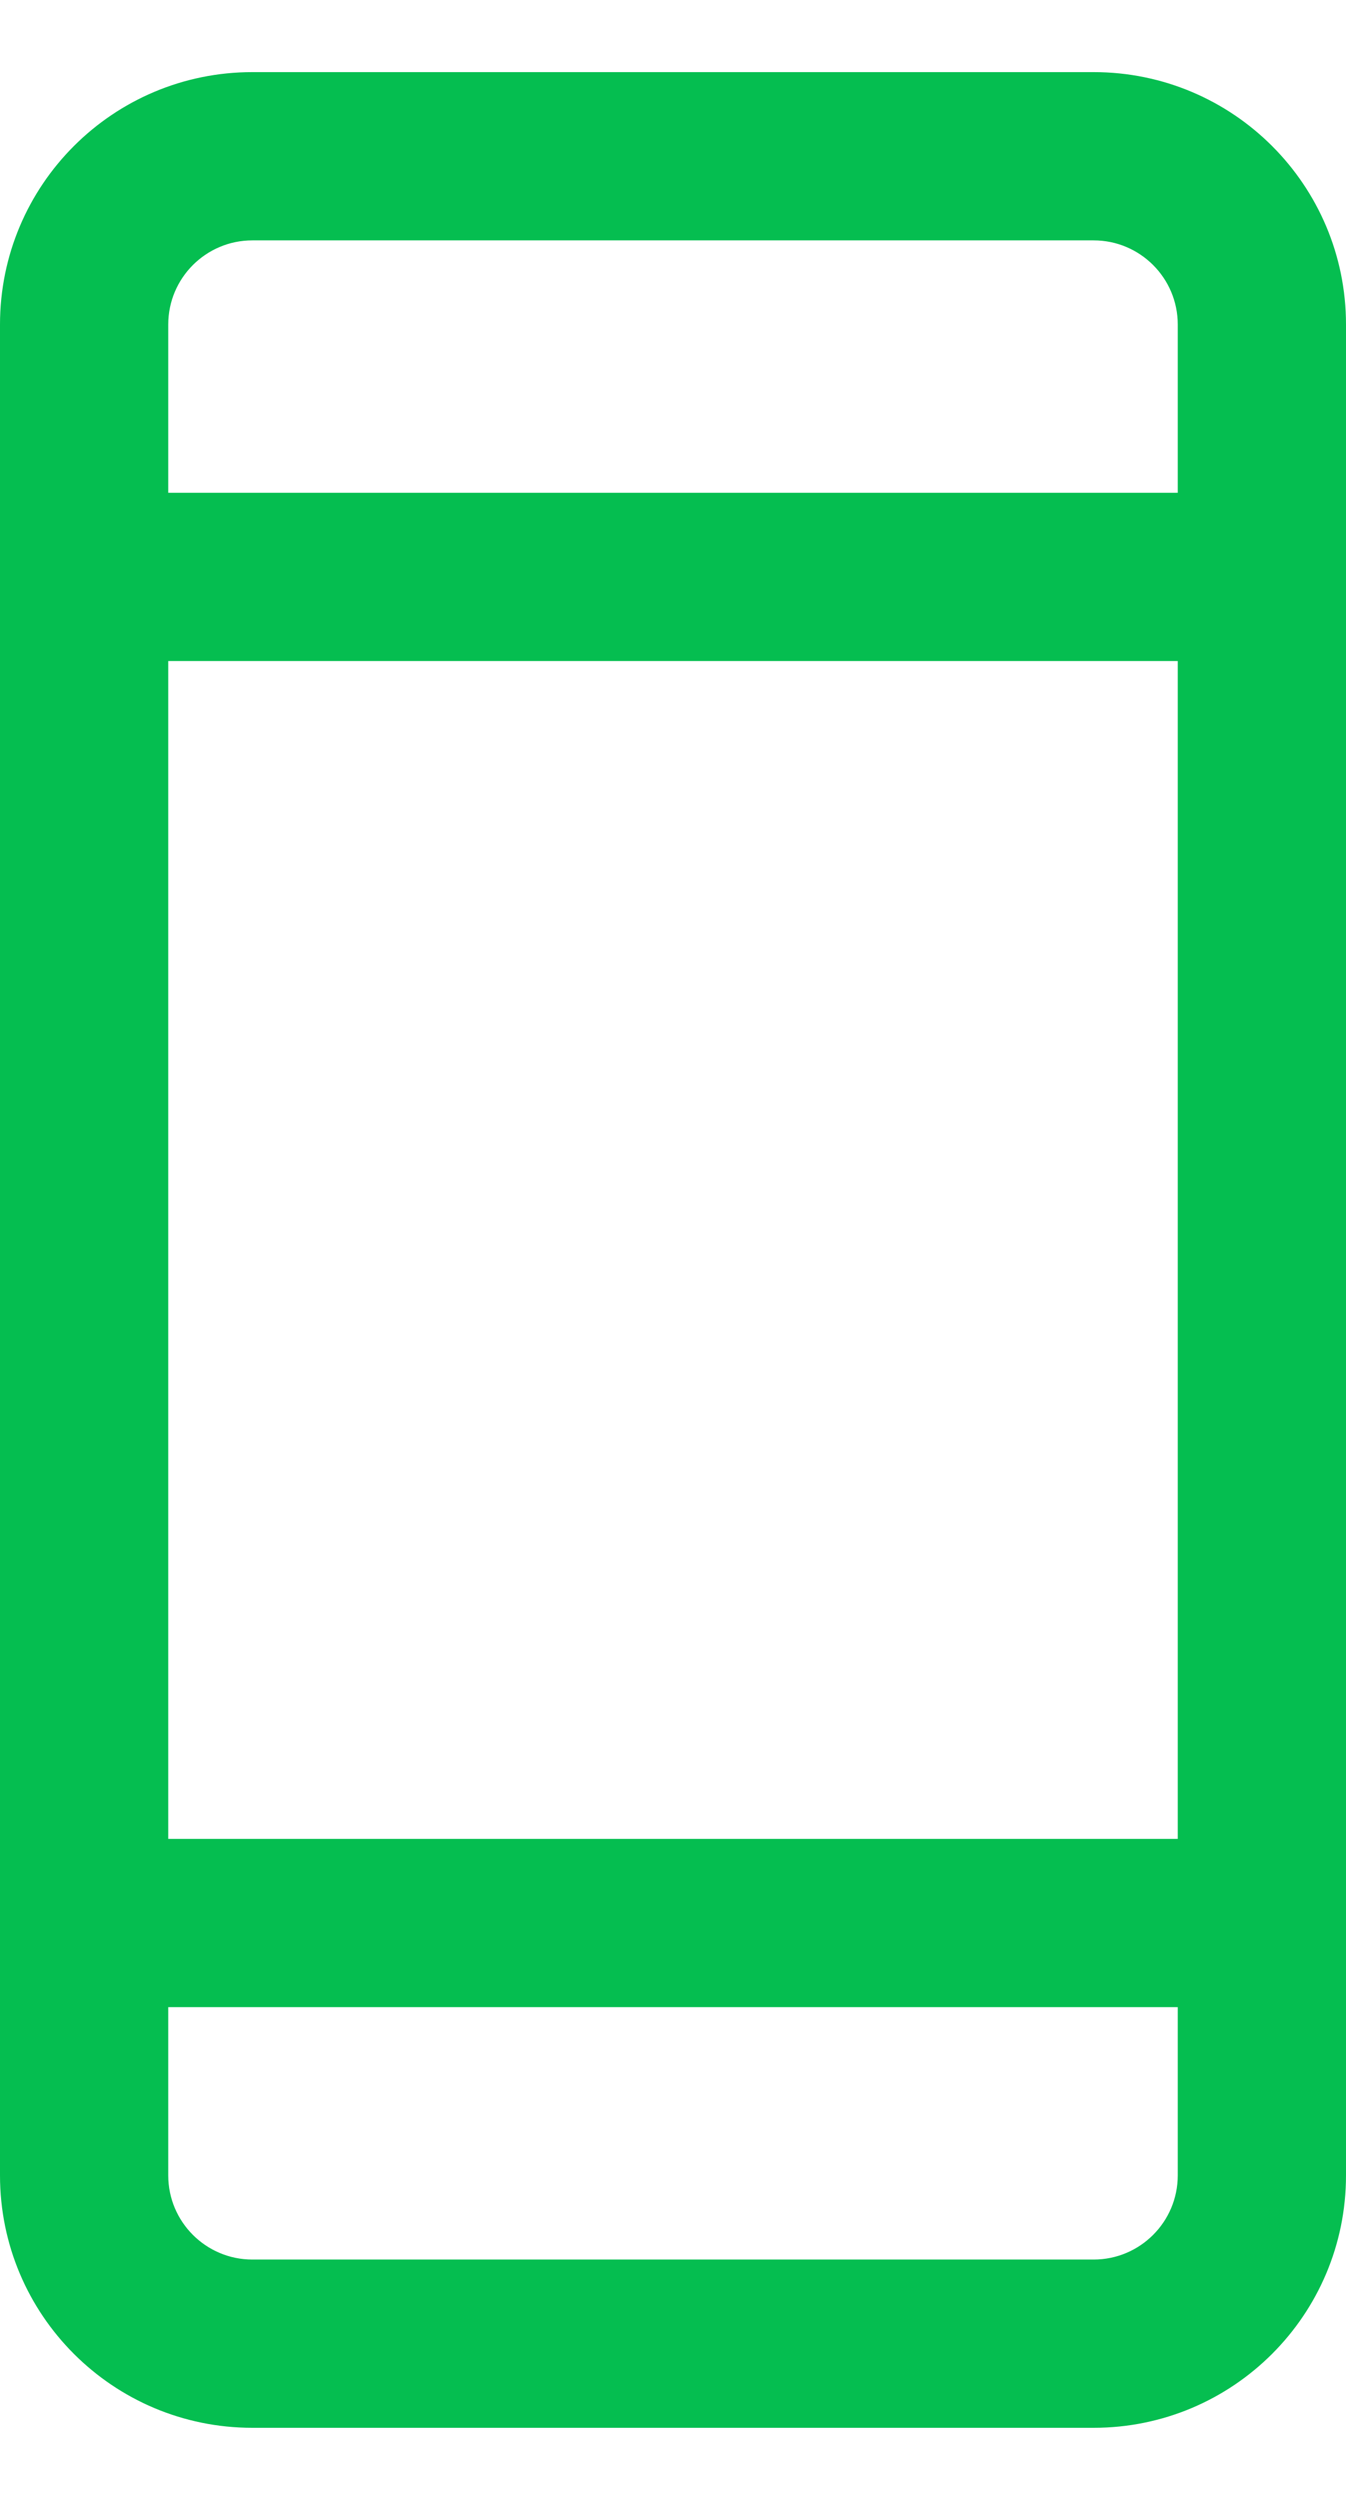<?xml version="1.0" encoding="utf-8"?>
<svg width="14" height="26" viewBox="0 0 14 26" fill="none" xmlns="http://www.w3.org/2000/svg">
<path fill-rule="evenodd" clip-rule="evenodd" d="M11.375 0.75H2.625C1.175 0.75 0 1.925 0 3.375V22.625C0 24.075 1.175 25.25 2.625 25.25H11.375C12.825 25.25 14 24.075 14 22.625V3.375C14 1.925 12.825 0.75 11.375 0.75ZM1.75 6.875H12.25V19.125H1.75V6.875ZM2.625 2.5H11.375C11.858 2.5 12.25 2.892 12.25 3.375V5.125H1.75V3.375C1.75 2.892 2.142 2.5 2.625 2.5ZM11.375 23.5H2.625C2.142 23.5 1.75 23.108 1.75 22.625V20.875H12.25V22.625C12.25 23.108 11.858 23.5 11.375 23.5Z" fill="#05BE50"/>
</svg>
